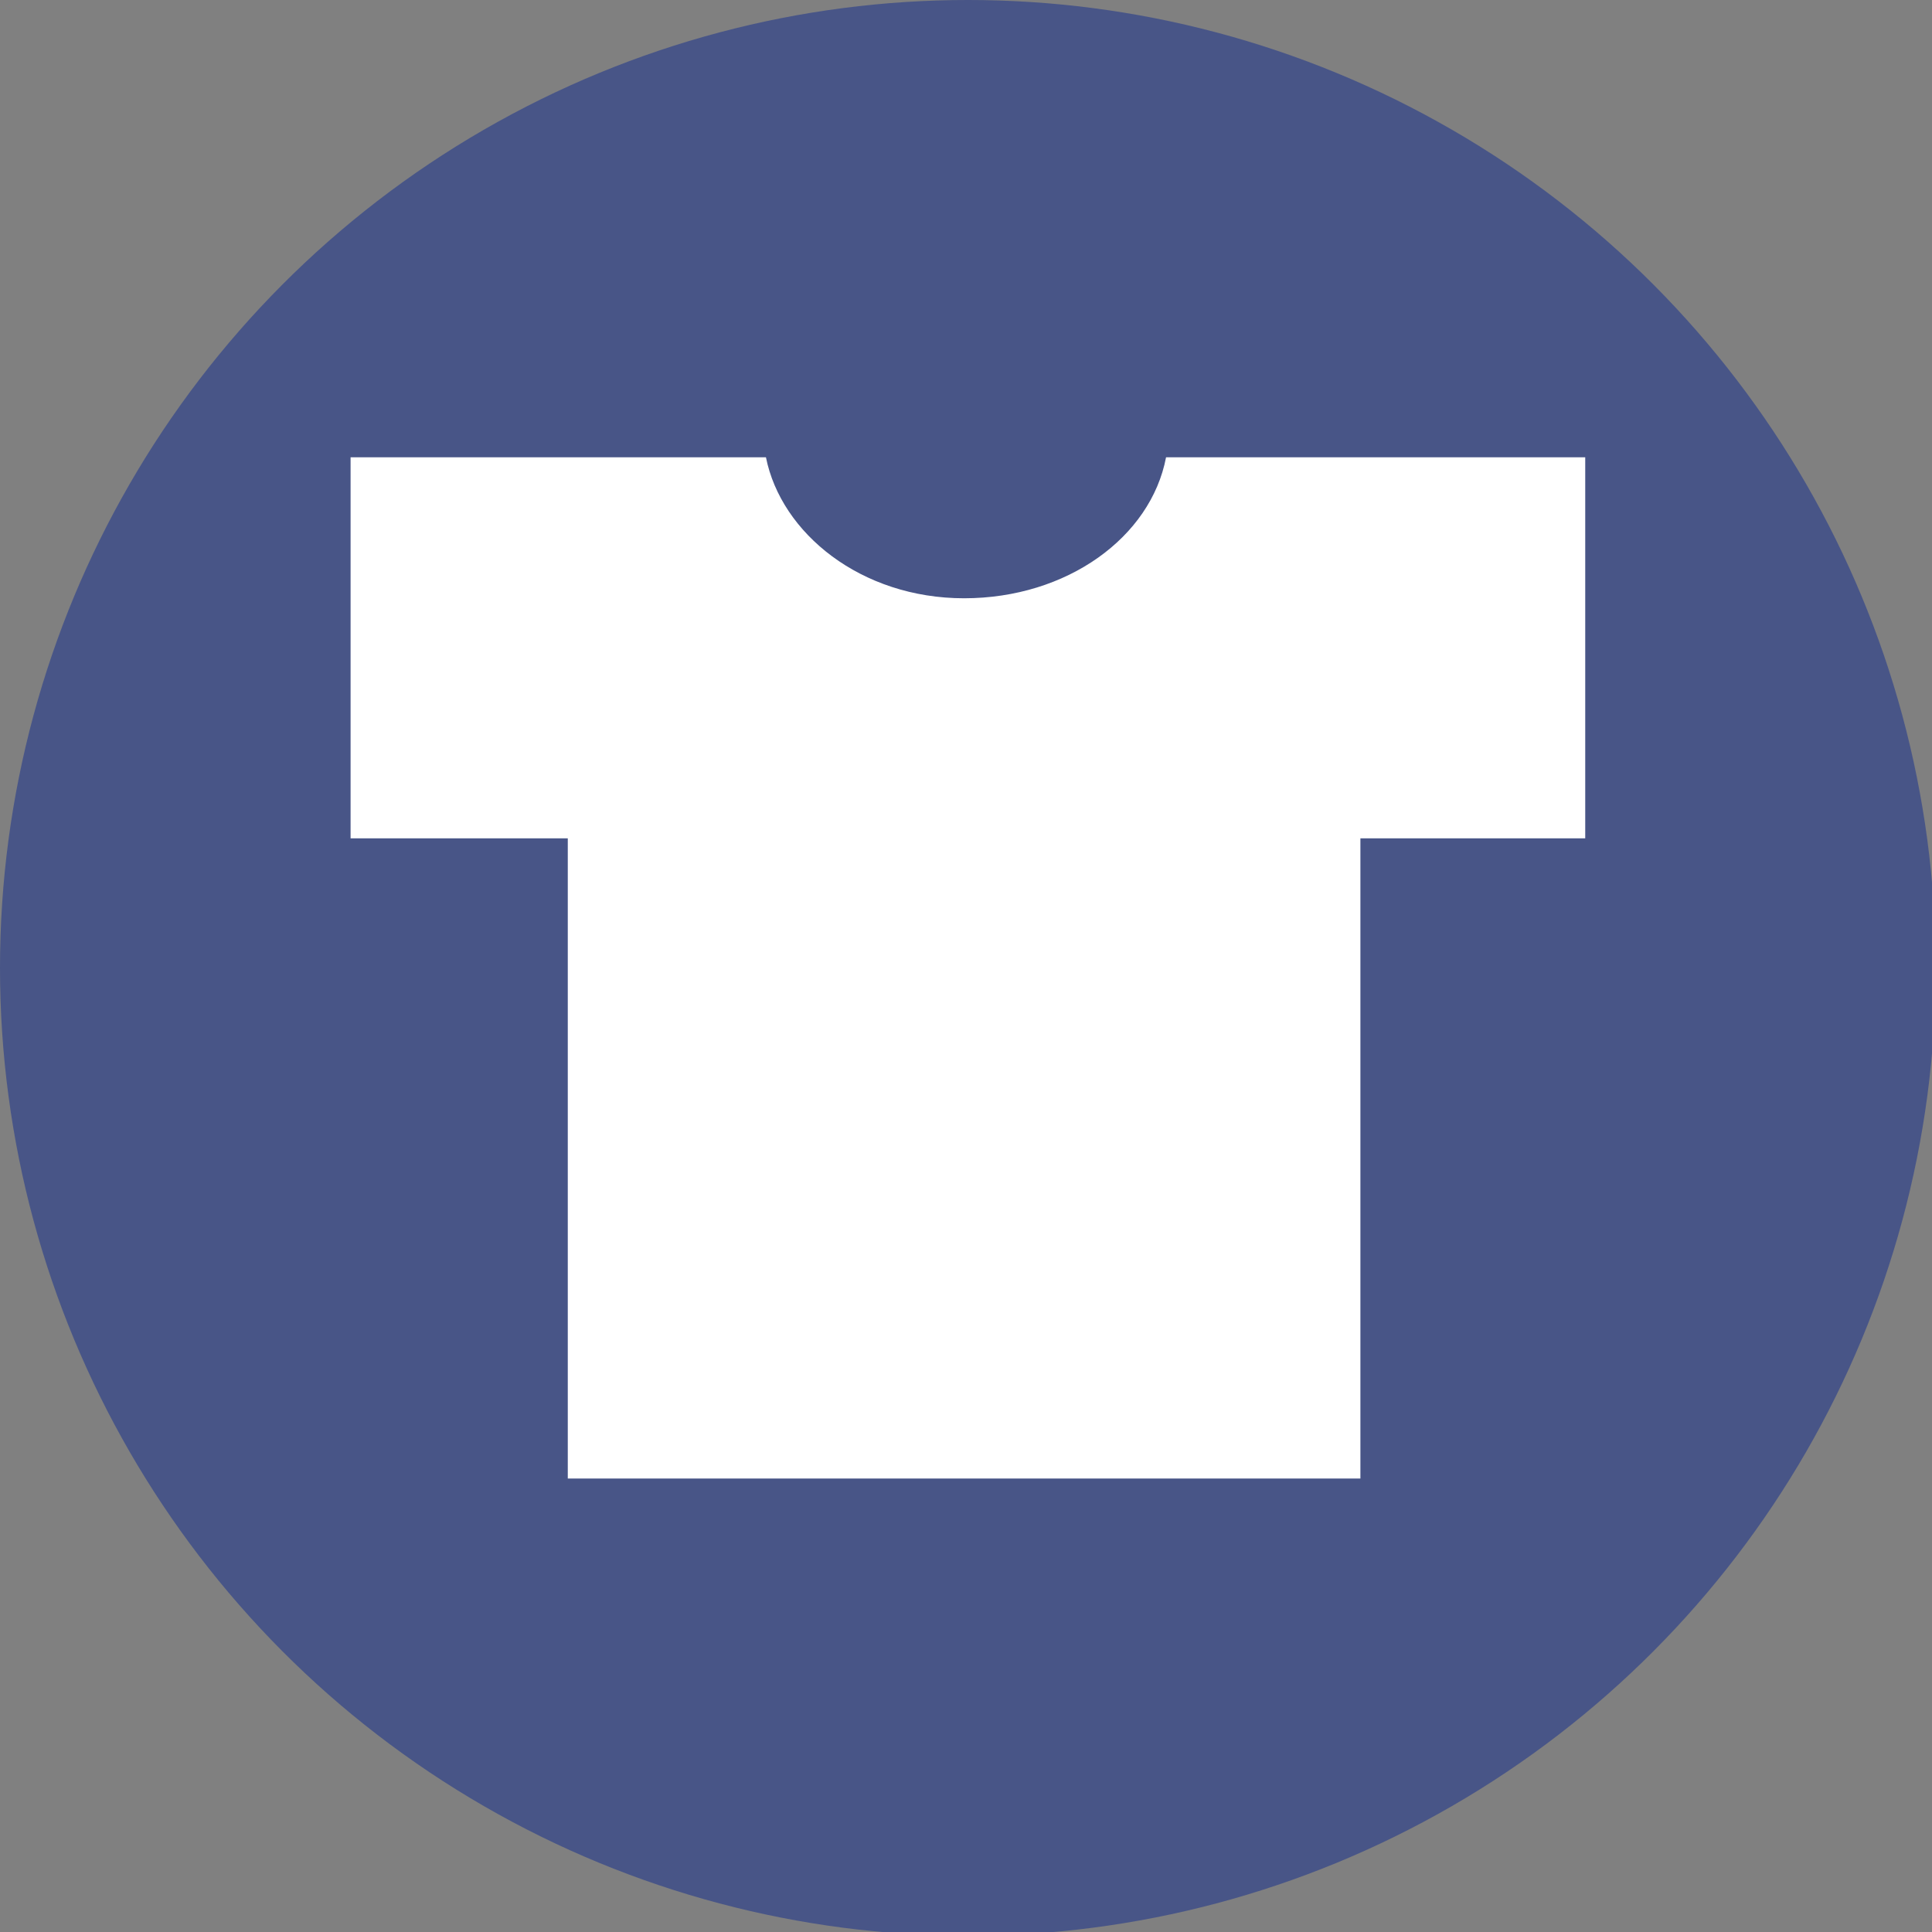 <?xml version="1.0" encoding="utf-8"?>
<!-- Generator: Adobe Illustrator 24.1.2, SVG Export Plug-In . SVG Version: 6.00 Build 0)  -->
<svg version="1.1" id="レイヤー_1" xmlns="http://www.w3.org/2000/svg" xmlns:xlink="http://www.w3.org/1999/xlink" x="0px"
	 y="0px" viewBox="0 0 50.7 50.7" style="enable-background:new 0 0 50.7 50.7;" xml:space="preserve">
<rect x="0" y="0" width="50.7" height="50.7" fill="#808080" stroke="none"/>
<style type="text/css">
	.st0{fill:#485587;}
	.st1{fill:#FFFFFF;}
</style>
<circle class="st0" cx="25.4" cy="25.4" r="25.4"/>
<path class="st1" d="M30.6,12c-0.4,2.1-2.6,3.7-5.3,3.7S20.5,14,20.1,12H9.2v10h5.7v16.8h20.8V22h5.9V12H30.6z"/>
</svg>
